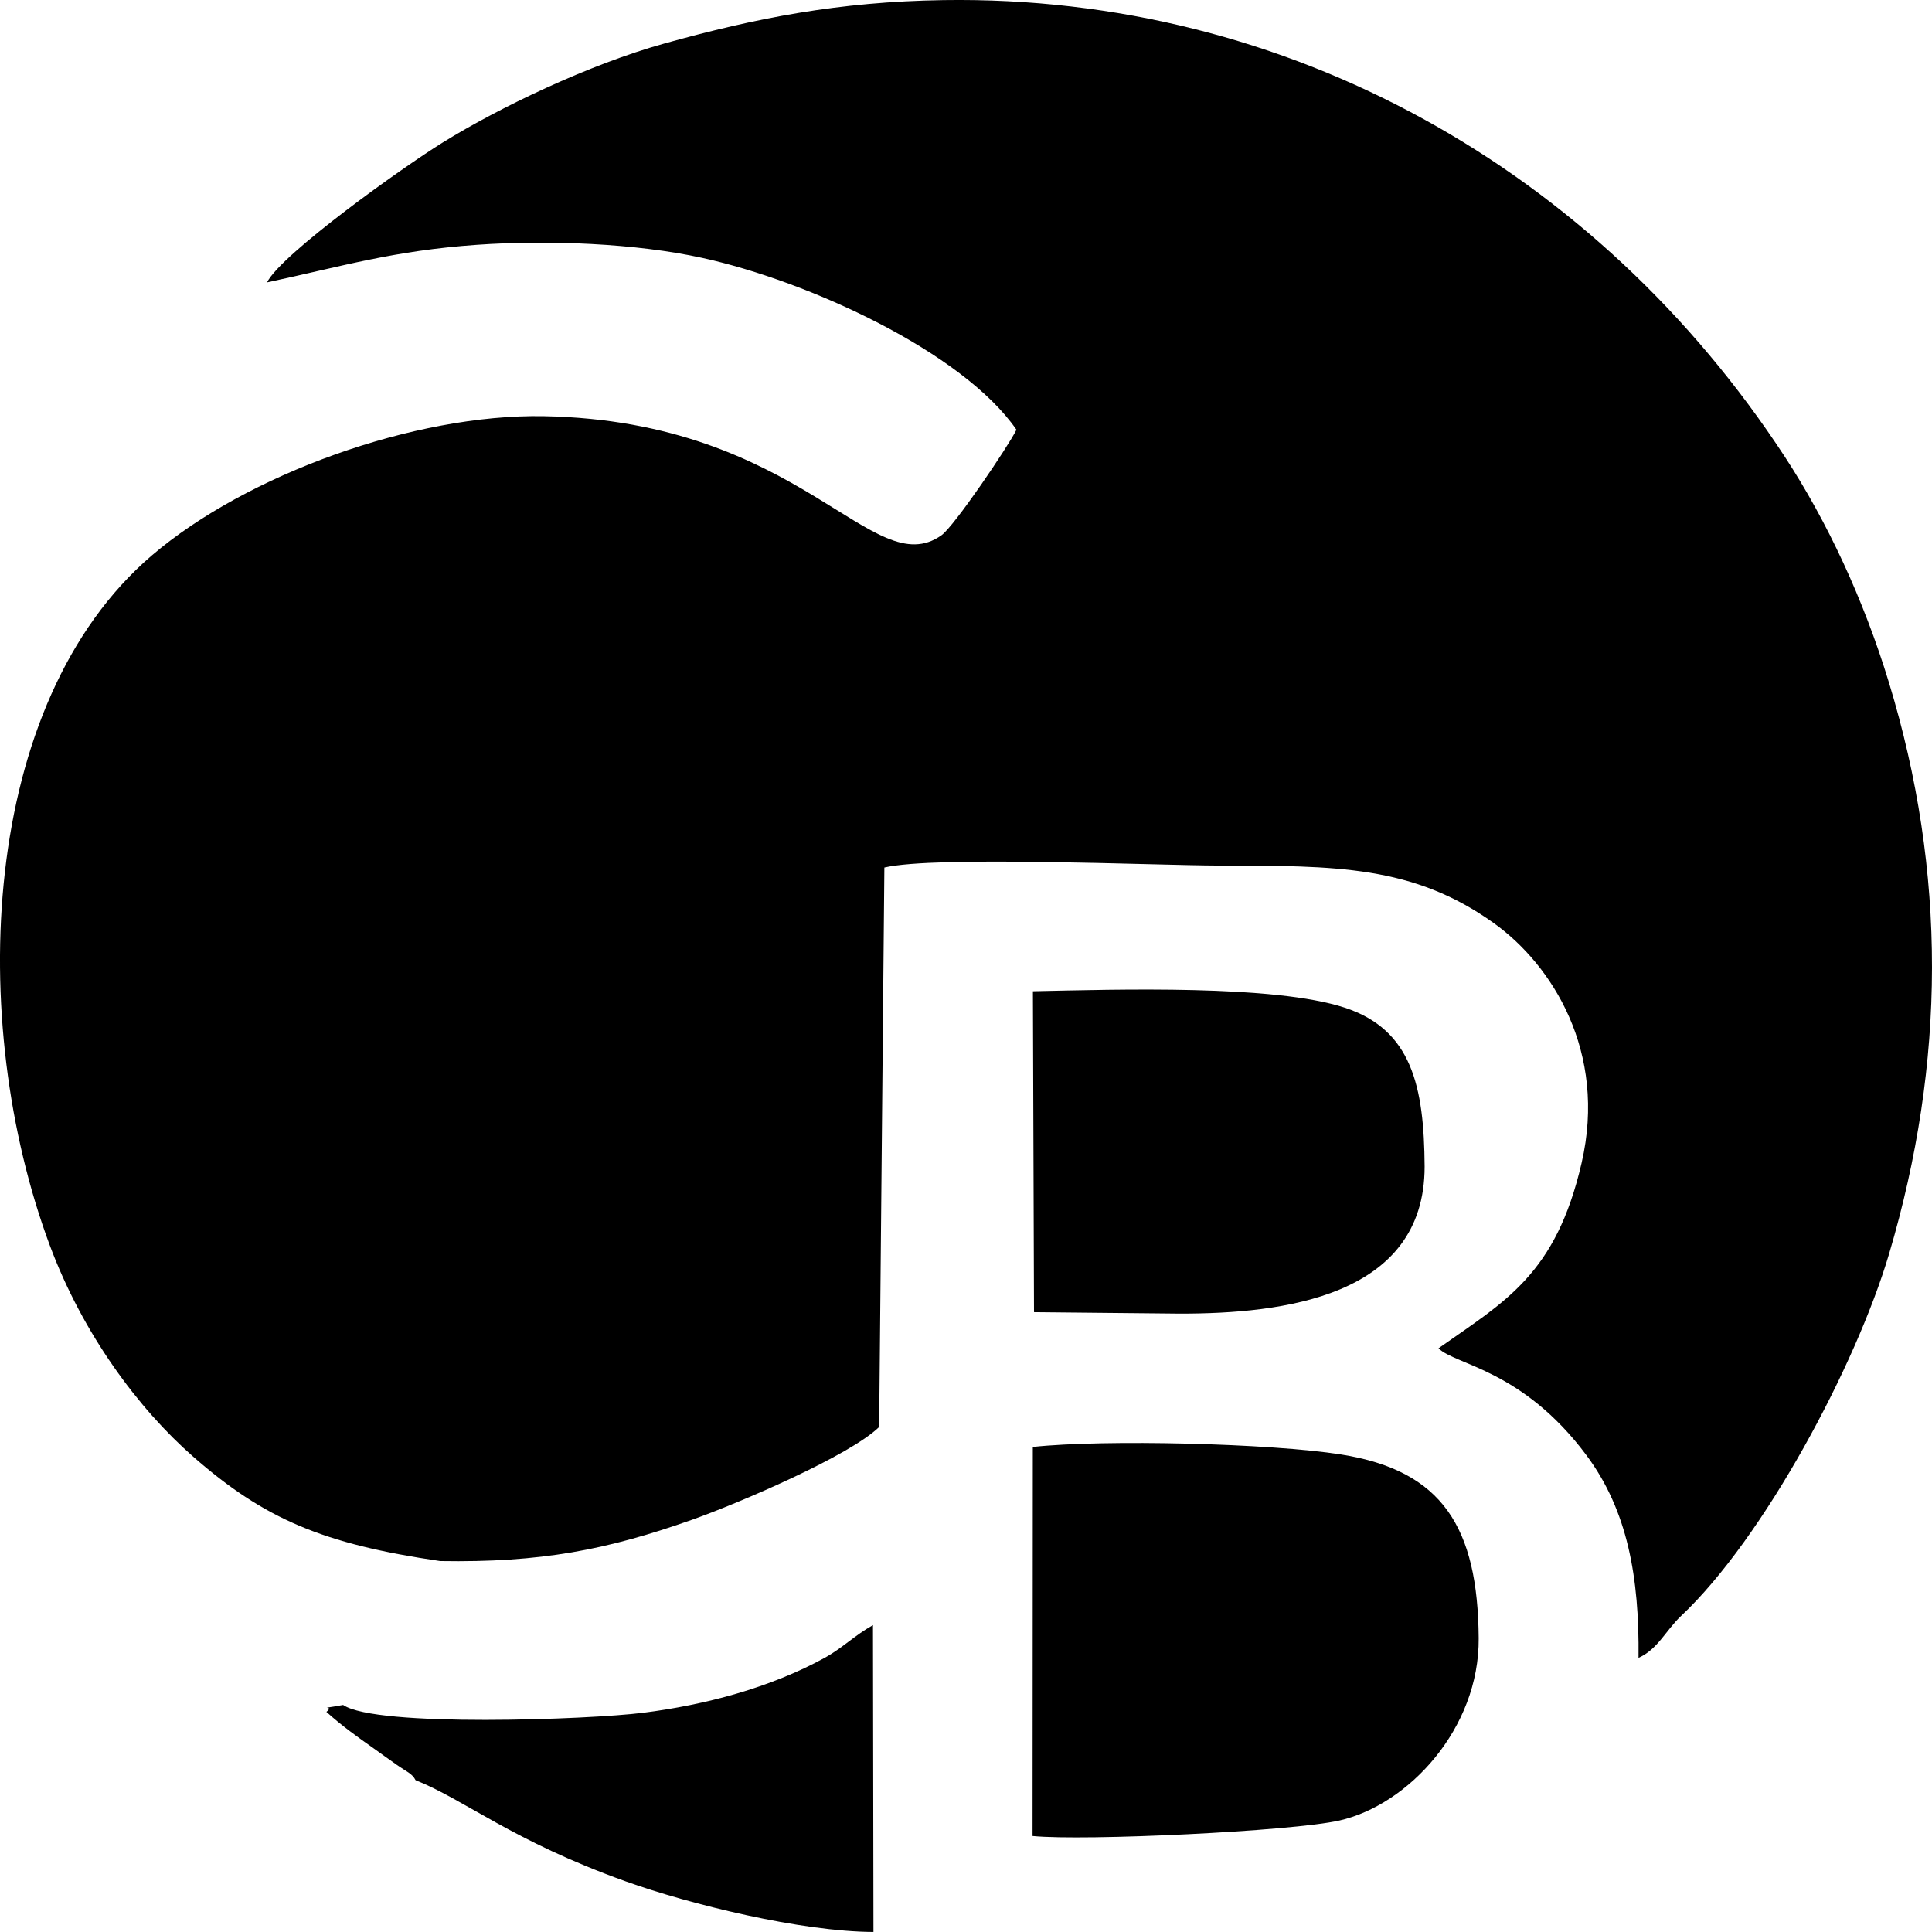 <?xml version="1.0" encoding="UTF-8"?> <svg xmlns="http://www.w3.org/2000/svg" width="60" height="60" viewBox="0 0 60 60" fill="none"><g clip-path="url(#clip0_40_22)"><path fill-rule="evenodd" clip-rule="evenodd" d="M13.672 48.48C16.802 48.532 18.847 48.131 21.487 47.199C22.949 46.682 26.406 45.199 27.303 44.315L27.465 26.942C29.044 26.57 35.776 26.876 37.885 26.881C41.48 26.888 43.883 26.87 46.397 28.672C48.197 29.963 49.919 32.662 49.117 36.122C48.316 39.585 46.745 40.411 44.674 41.873C45.194 42.393 47.276 42.524 49.267 45.192C50.546 46.907 50.913 48.983 50.886 51.486C51.486 51.218 51.735 50.629 52.209 50.183C54.775 47.768 57.639 42.412 58.667 38.941C60.428 32.995 60.463 27.1 58.66 21.187C57.876 18.618 56.752 16.208 55.432 14.188C49.613 5.284 40.028 -0.158 29.303 0.003C26.036 0.052 23.471 0.562 20.628 1.352C18.288 2.003 15.504 3.339 13.755 4.422C12.515 5.19 8.742 7.881 8.292 8.77C10.634 8.269 12.226 7.783 14.818 7.602C17.027 7.447 19.747 7.556 21.81 8.009C25.114 8.734 29.897 10.929 31.567 13.346C31.309 13.866 29.632 16.347 29.236 16.625C27.094 18.133 24.91 13.076 16.892 12.925C12.863 12.85 7.642 14.747 4.717 17.248C-0.641 21.827 -1.04 31.733 1.548 38.68C2.573 41.431 4.305 43.755 6 45.238C8.207 47.171 10.031 47.95 13.672 48.48Z" fill="black"></path><path fill-rule="evenodd" clip-rule="evenodd" d="M32.067 57.019C33.668 57.179 40.124 56.873 41.598 56.538C43.739 56.051 45.944 53.684 45.922 50.876C45.896 47.435 44.801 45.669 41.649 45.17C39.457 44.824 34.303 44.697 32.075 44.936L32.067 57.019Z" fill="black"></path><path fill-rule="evenodd" clip-rule="evenodd" d="M36.659 40.796C39.816 40.796 44.243 40.286 44.243 36.229C44.227 33.736 43.842 31.974 41.759 31.293C39.567 30.576 34.706 30.728 32.078 30.784L32.112 40.751L36.66 40.796H36.659Z" fill="black"></path><path fill-rule="evenodd" clip-rule="evenodd" d="M10.655 52.949C9.695 53.125 10.443 52.923 10.137 53.164C10.627 53.608 11.144 53.972 11.607 54.299C11.901 54.507 12.007 54.589 12.331 54.815C12.62 55.017 12.804 55.081 12.906 55.285C14.448 55.901 15.899 57.161 19.424 58.425C21.43 59.145 24.884 59.99 27.126 59.999L27.111 50.469C26.541 50.789 26.152 51.188 25.616 51.483C23.917 52.417 21.895 52.949 19.971 53.192C18.322 53.401 11.681 53.653 10.655 52.948" fill="black"></path></g><defs><clipPath id="clip0_40_22"><rect width="60" height="60" fill="white"></rect></clipPath></defs></svg> 
